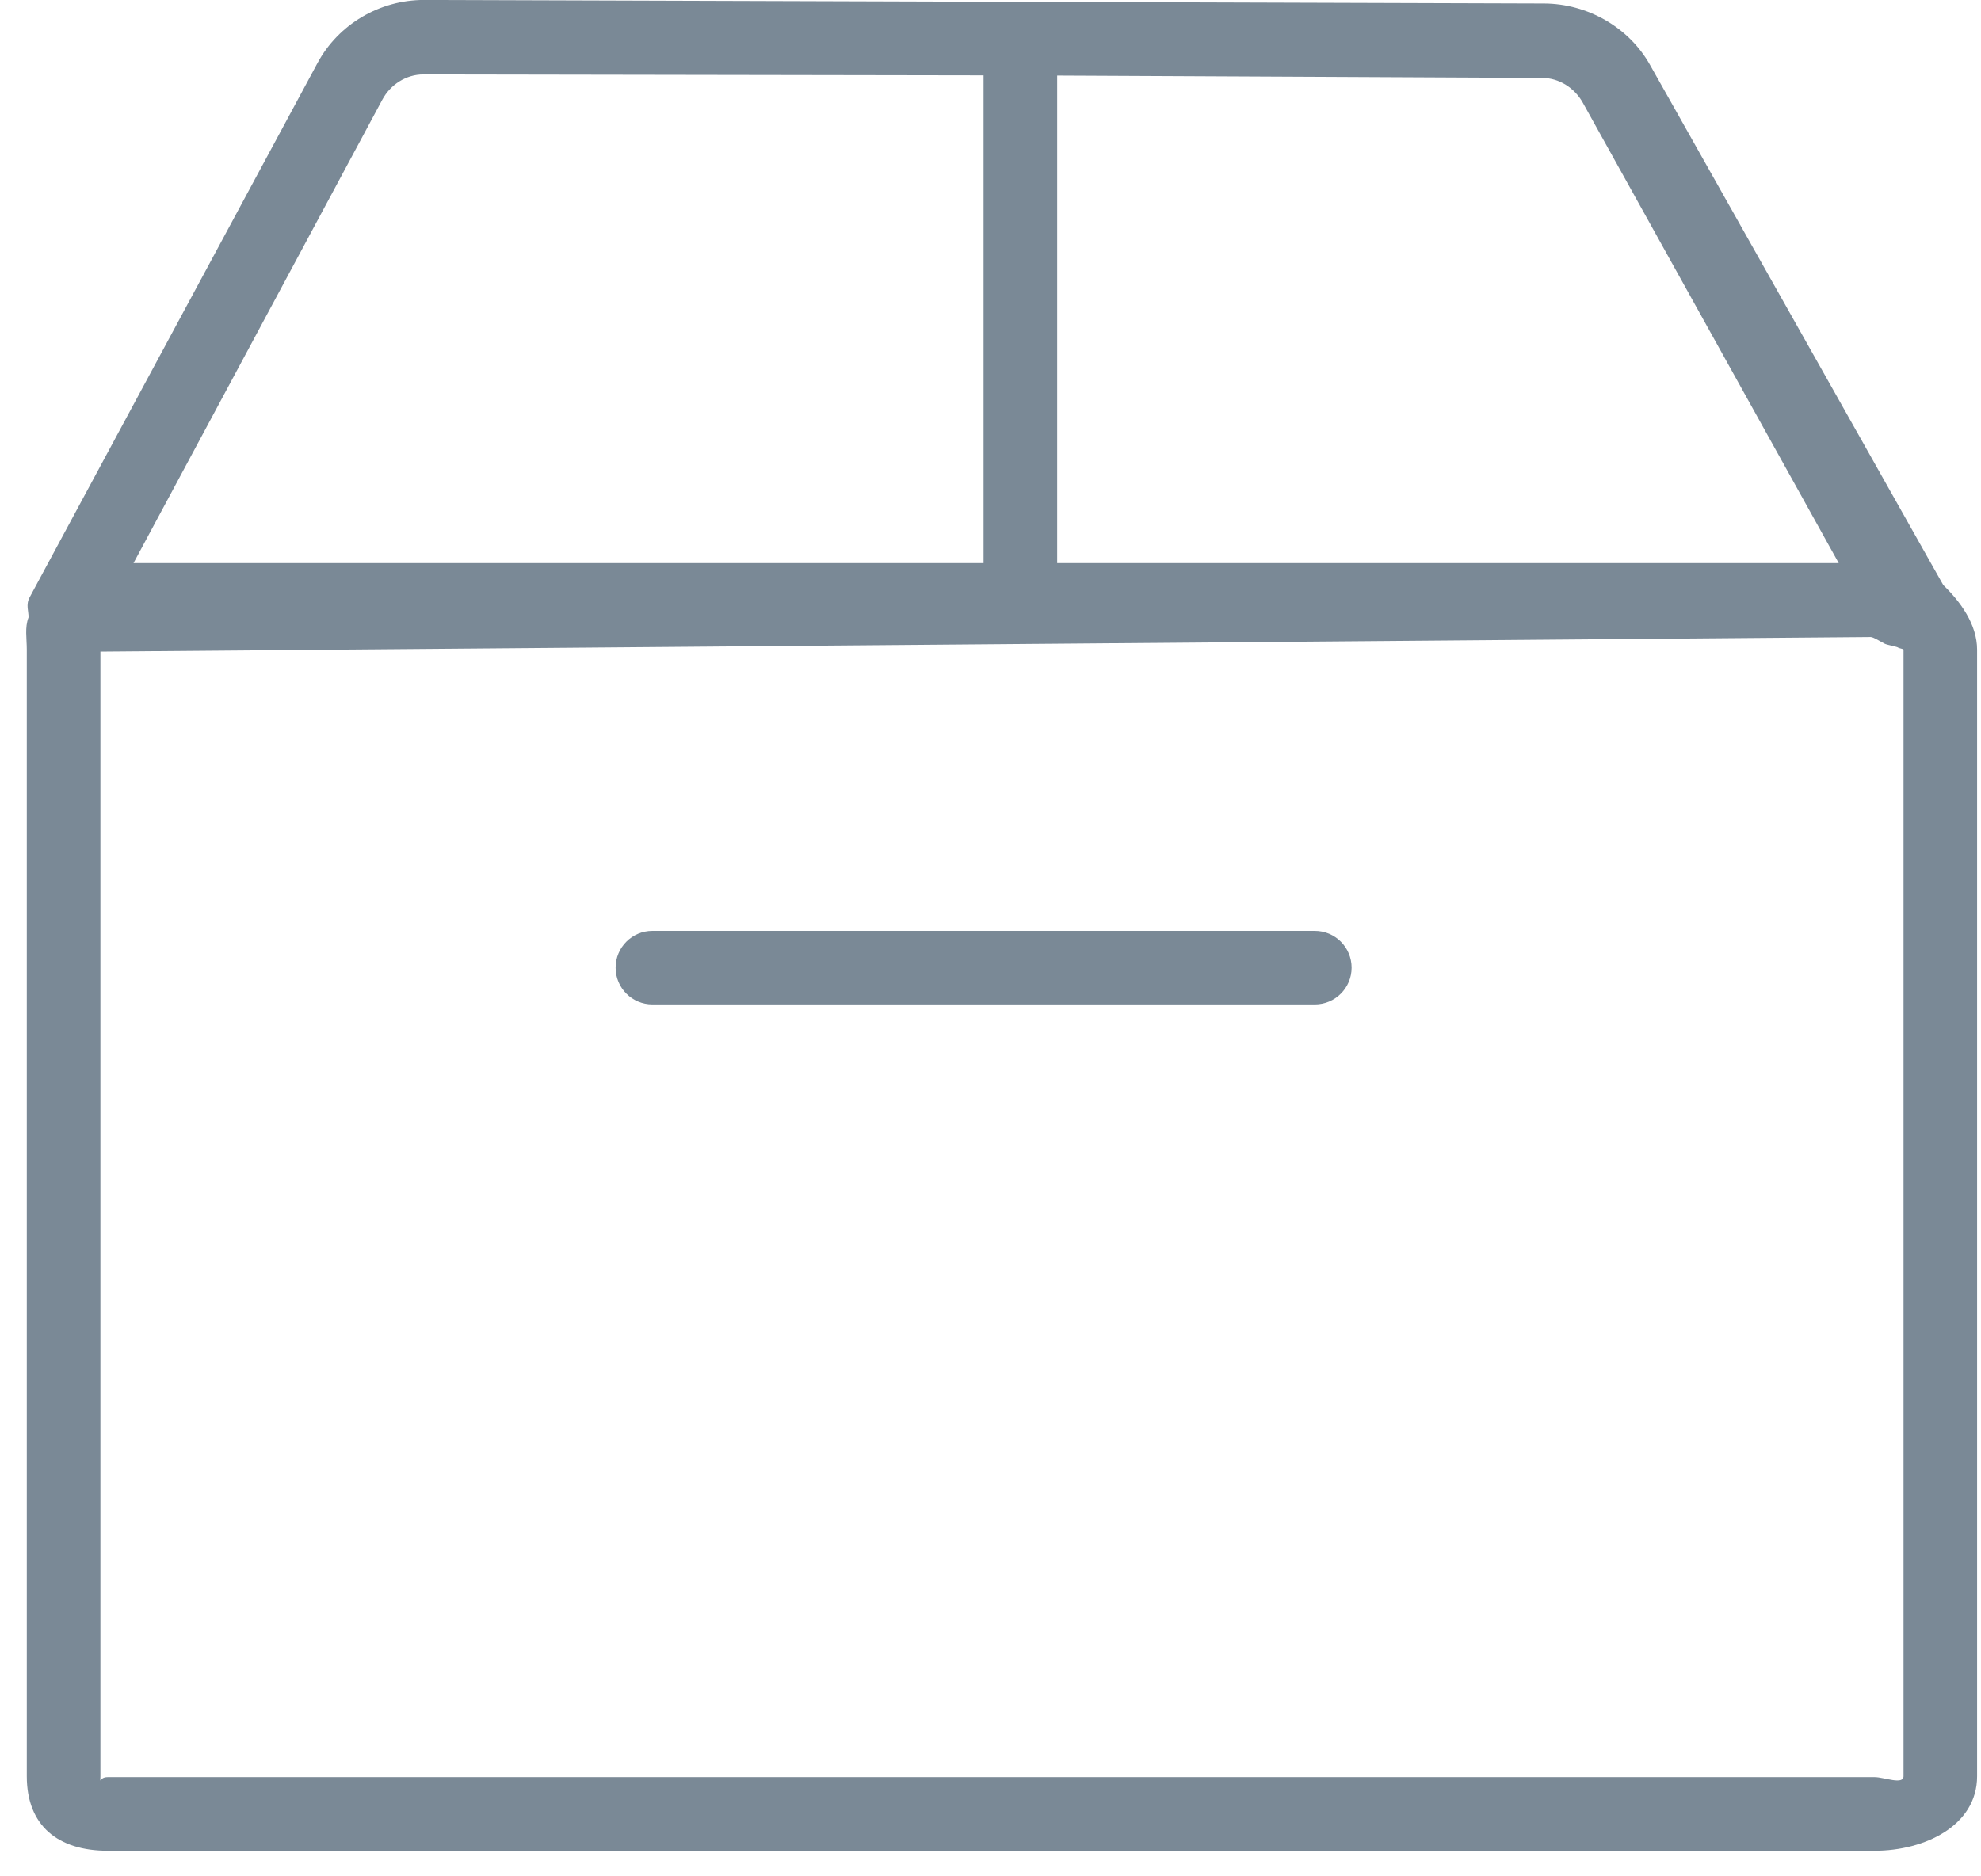 <svg viewBox="0 0 38 36" xmlns="http://www.w3.org/2000/svg"><g fill="none" fill-rule="evenodd"><path d="m233.09 177.21l-5.52 10.248c-.08.145-.018.272-.023.388-.074.193-.033.4-.033.619v21.615c0 .952.601 1.429 1.552 1.429h33.897c.952 0 1.962-.478 1.962-1.429v-21.615c0-.487-.323-.925-.649-1.24l-5.623-9.976c-.405-.726-1.202-1.179-2.034-1.182l-21.486-.068c-.849 0-1.64.464-2.043 1.211m30.424 32.869c0 .173-.378.018-.551.018h-33.897c-.172 0-.14.155-.14-.018v-21.576l33.961-.281c.066.008.186.09.263.128.054.027.205.049.258.073.002.014.106.027.106.041v21.615m-6.153-32.11l4.91 8.835h-14.992v-9.354l9.306.045c.322.001.619.192.776.474m-11.494-.523v9.358h-16.306l4.773-8.892c.155-.289.456-.484.787-.484l10.746.018m7.06 17.12c0 .39-.316.706-.706.706h-12.706c-.39 0-.706-.316-.706-.706 0-.39.316-.706.706-.706h12.706c.39 0 .706.316.706.706" transform="translate(-227-176)" fill="#7a8996"/></g></svg>